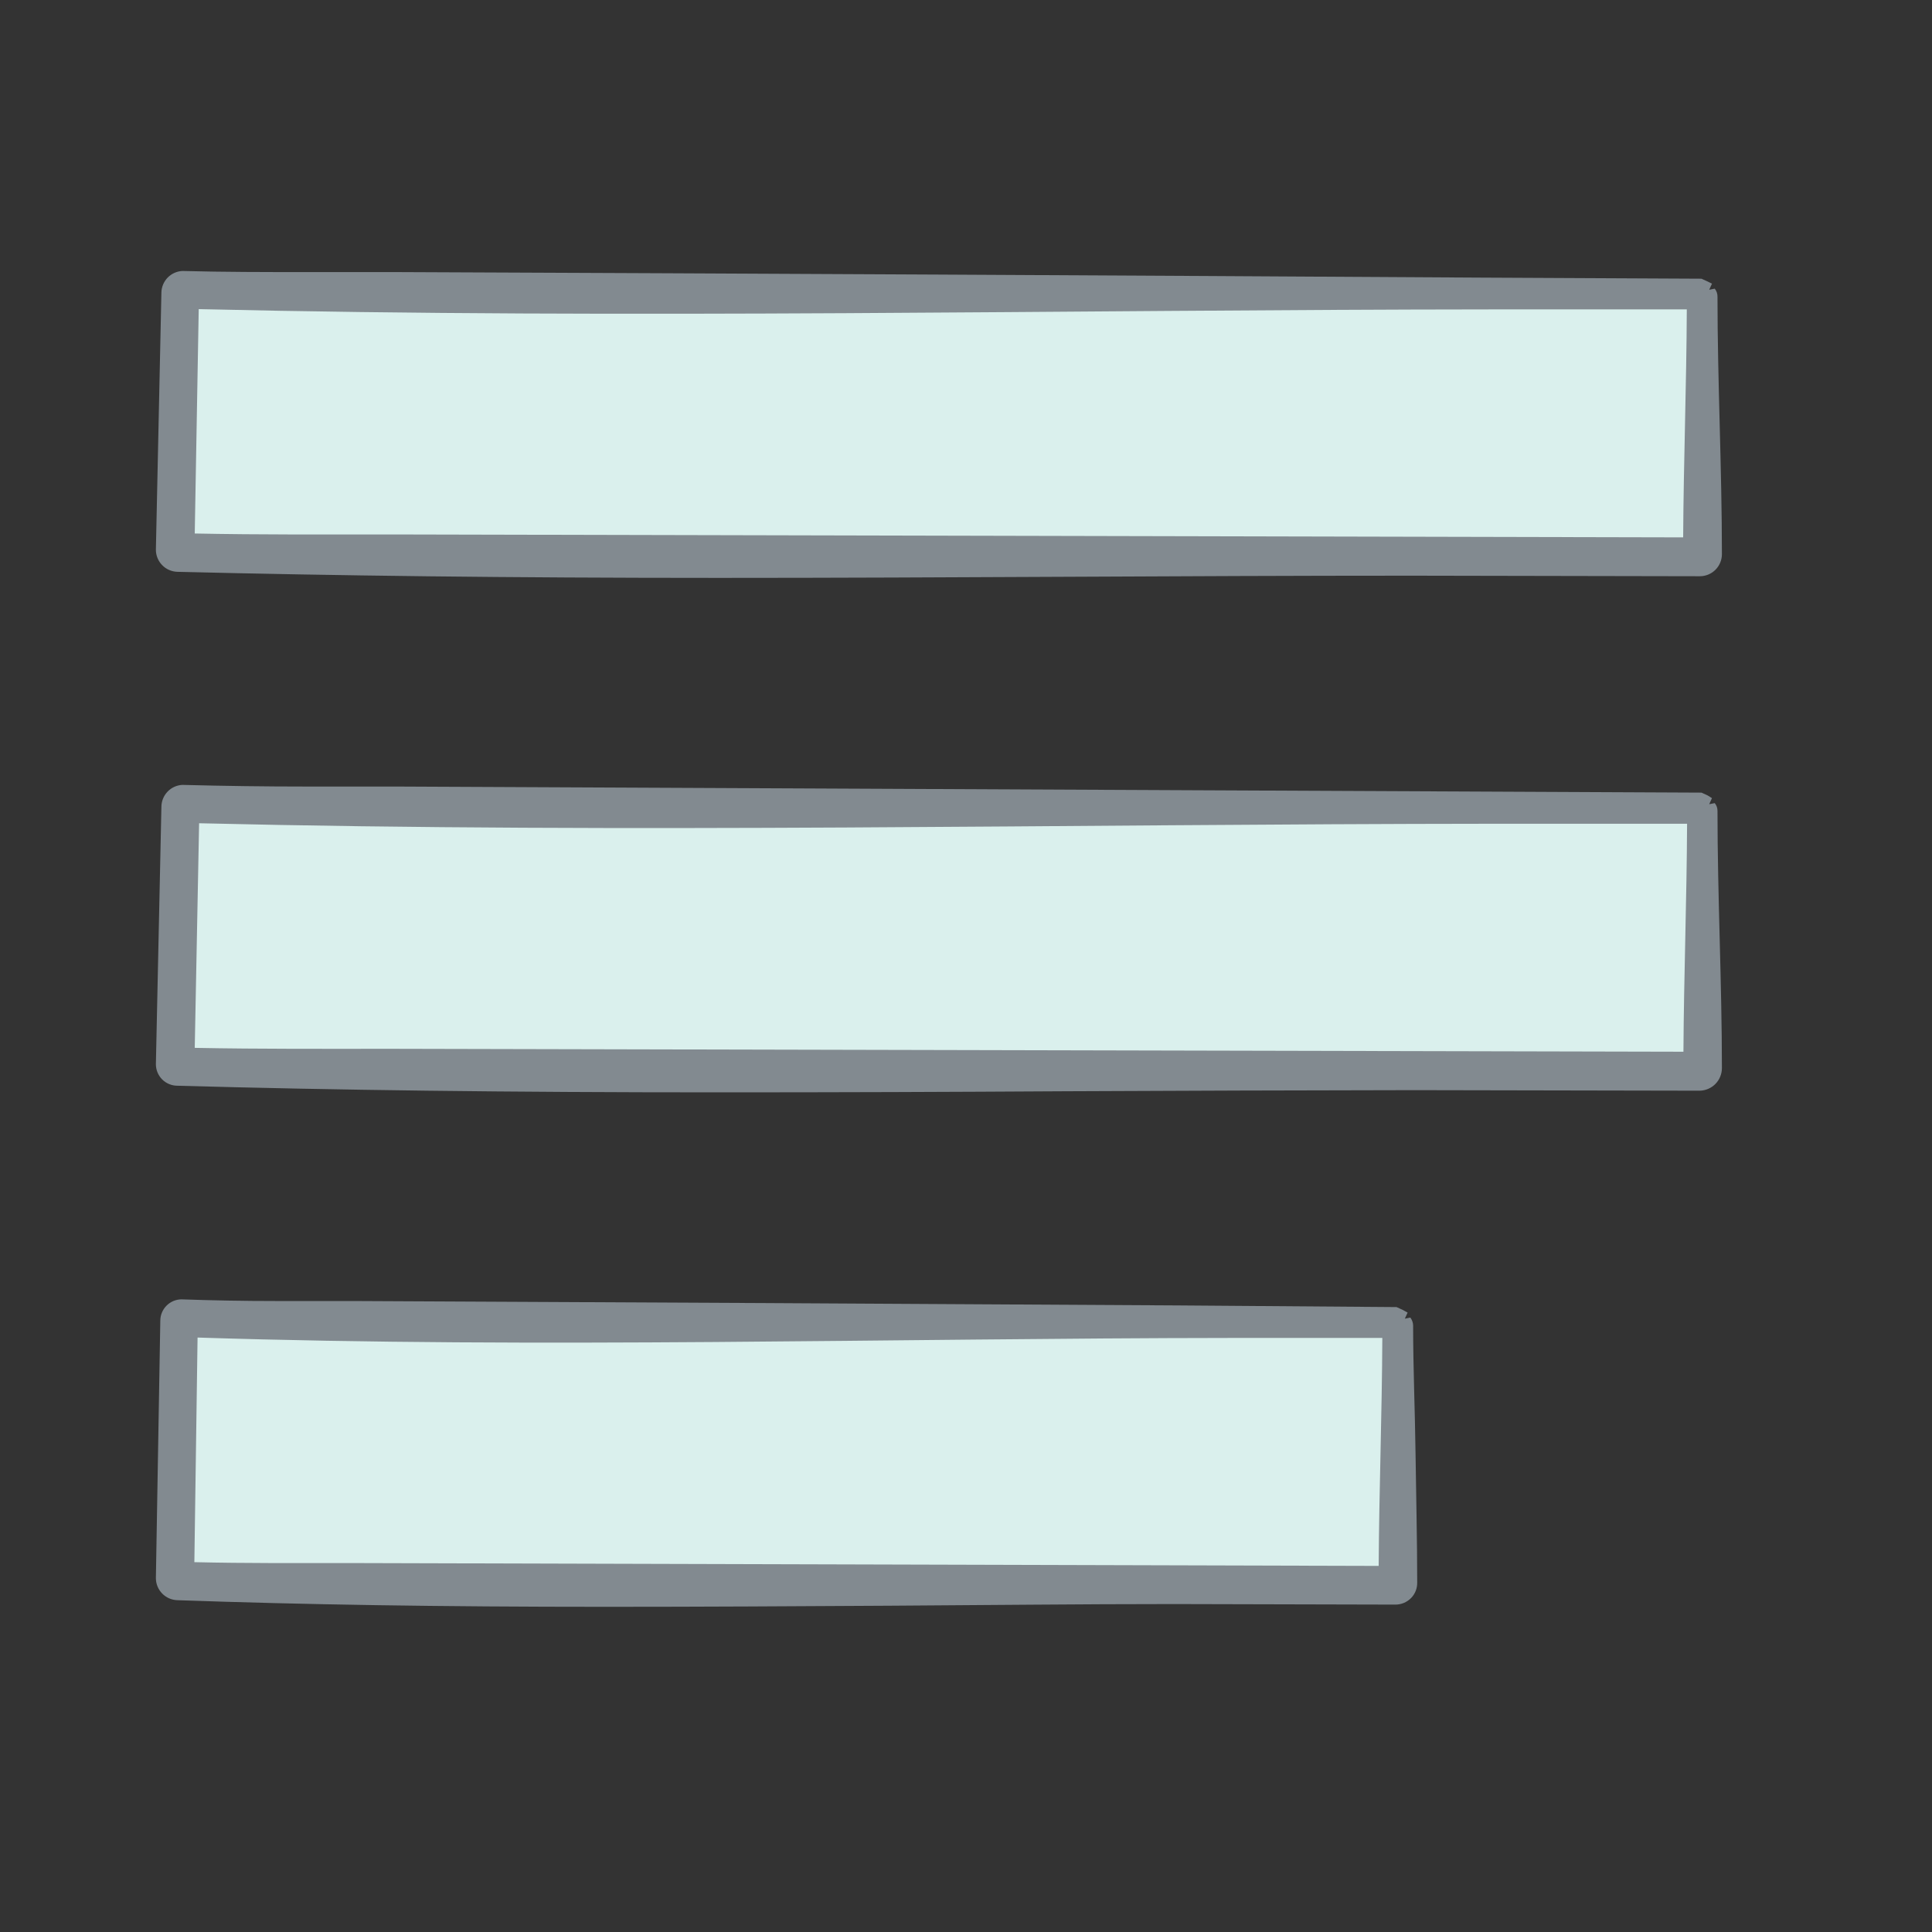 <svg width="35" height="35" viewBox="0 0 35 35" fill="none" xmlns="http://www.w3.org/2000/svg">
<rect x="0" y="0" width="35" height="35" fill="#333333" stroke="none"/>
<path d="M3.214 10.359C6.074 10.429 9.184 10.469 13.024 10.469C15.114 10.469 17.214 10.459 19.304 10.449C21.394 10.439 23.494 10.429 25.584 10.429L30.794 10.439C30.9 10.439 31.002 10.397 31.077 10.322C31.152 10.247 31.194 10.145 31.194 10.039C31.194 9.259 31.174 8.479 31.154 7.699C31.134 6.919 31.114 6.149 31.114 5.379C31.116 5.325 31.098 5.271 31.064 5.229L30.964 5.249L31.014 5.139L30.934 5.099L30.824 5.049L26.774 5.029C20.241 4.989 13.711 4.956 7.184 4.929H5.554C4.804 4.929 4.064 4.929 3.304 4.909C3.203 4.914 3.108 4.957 3.037 5.029C2.967 5.102 2.926 5.198 2.924 5.299L2.824 9.959C2.824 10.063 2.865 10.164 2.938 10.238C3.01 10.313 3.11 10.356 3.214 10.359Z" fill="#828A90"/>
<path d="M31.114 14.689C31.114 14.638 31.097 14.588 31.064 14.549L30.964 14.569L31.014 14.459L30.934 14.409L30.824 14.359L26.574 14.339C20.114 14.309 13.651 14.279 7.184 14.249H5.554C4.804 14.249 4.064 14.239 3.304 14.219C3.201 14.224 3.105 14.268 3.034 14.343C2.963 14.418 2.924 14.516 2.924 14.619L2.824 19.279C2.824 19.382 2.865 19.482 2.938 19.555C3.011 19.628 3.111 19.669 3.214 19.669C6.064 19.749 9.184 19.789 13.004 19.789C15.114 19.789 17.217 19.782 19.314 19.769C21.424 19.759 23.527 19.752 25.624 19.749L30.794 19.759C30.901 19.756 31.003 19.712 31.078 19.635C31.152 19.559 31.194 19.456 31.194 19.349C31.194 18.579 31.174 17.799 31.154 17.019C31.134 16.239 31.114 15.469 31.114 14.689Z" fill="#828A90"/>
<path d="M25.6 24.009C25.598 23.958 25.58 23.91 25.55 23.869L25.45 23.889L25.5 23.779L25.41 23.729L25.3 23.679L21.36 23.649C16.36 23.619 11.363 23.592 6.37 23.569H4.984C4.424 23.569 3.854 23.559 3.284 23.539C3.182 23.541 3.085 23.583 3.014 23.656C2.943 23.729 2.903 23.827 2.904 23.929L2.824 28.589C2.824 28.693 2.865 28.794 2.938 28.868C3.01 28.943 3.11 28.986 3.214 28.989C5.484 29.069 7.944 29.109 10.984 29.109C12.694 29.109 14.414 29.099 16.124 29.089C17.834 29.079 19.554 29.059 21.264 29.059L25.274 29.069C25.328 29.07 25.381 29.059 25.431 29.039C25.481 29.018 25.526 28.988 25.564 28.949C25.6 28.912 25.628 28.868 25.647 28.82C25.666 28.772 25.675 28.721 25.674 28.669C25.674 27.889 25.654 27.119 25.644 26.339C25.634 25.559 25.6 24.779 25.6 24.009Z" fill="#828A90"/>
<path d="M27.047 5.605H30.558C30.552 6.981 30.5 8.358 30.492 9.735L7.1 9.682C5.91 9.682 4.718 9.689 3.528 9.665C3.551 8.309 3.575 6.954 3.6 5.6C11.409 5.783 19.238 5.611 27.047 5.605Z" fill="#DAF0ED"/>
<path d="M7.1 19C5.91 19 4.718 19.006 3.528 18.983C3.554 17.627 3.58 16.271 3.607 14.914C11.414 15.101 19.243 14.929 27.052 14.923H30.563C30.557 16.299 30.505 17.676 30.497 19.053L7.1 19Z" fill="#DAF0ED"/>
<path d="M6.282 28.316C5.362 28.316 4.441 28.322 3.521 28.3C3.54 26.944 3.56 25.588 3.579 24.231C9.815 24.431 16.079 24.244 22.32 24.238H25.042C25.036 25.614 24.984 26.991 24.976 28.368L6.282 28.316Z" fill="#DAF0ED"/>
</svg>
